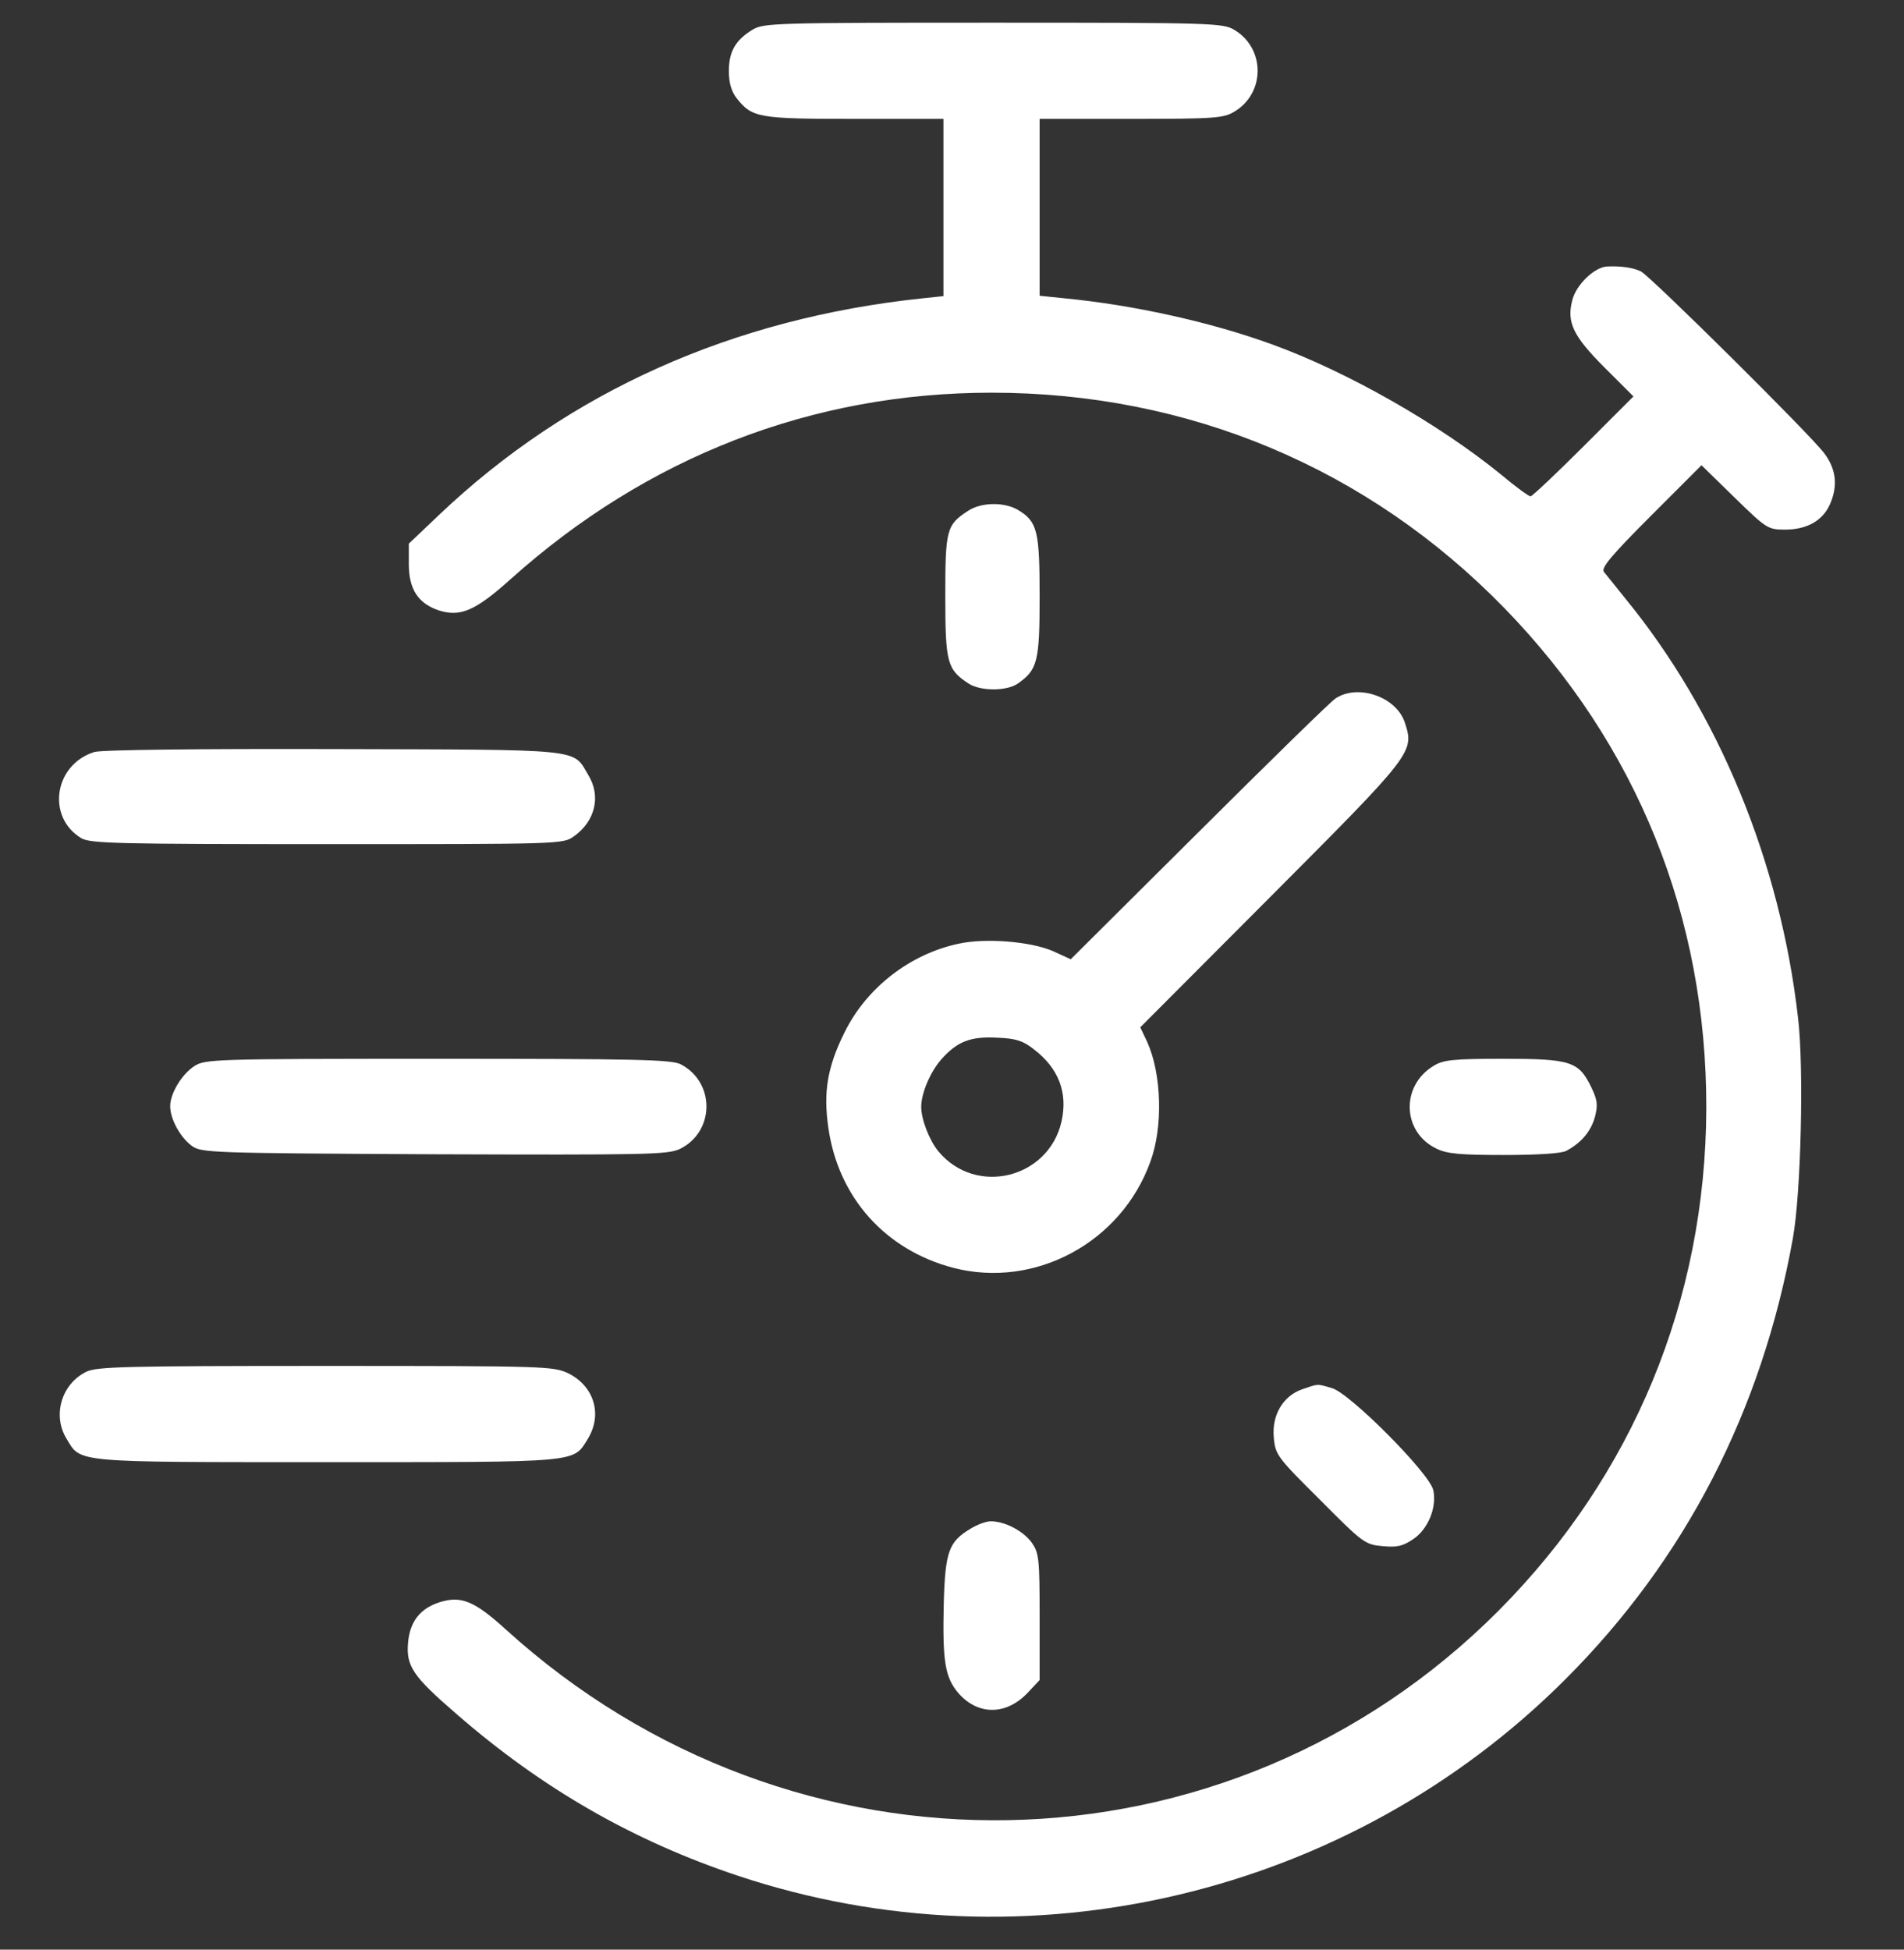 <?xml version="1.0" encoding="UTF-8"?> <svg xmlns="http://www.w3.org/2000/svg" width="42" height="43" viewBox="0 0 42 43" fill="none"><rect x="0" y="0" width="42" height="43" fill="#333333" stroke="none"/><g clip-path="url(#clip0_467_259)"><path d="M16.6 0.655C16.224 0.884 16.078 1.137 16.078 1.569C16.078 1.831 16.135 2.018 16.249 2.165C16.592 2.598 16.722 2.622 18.852 2.622H20.811V4.573V6.531L20.346 6.58C16.159 7.021 12.552 8.637 9.695 11.347L9.018 11.991V12.44C9.018 12.995 9.222 13.305 9.671 13.46C10.152 13.615 10.479 13.477 11.262 12.775C14.274 10.073 17.914 8.661 21.872 8.661C26.222 8.661 30.18 10.326 33.184 13.411C36.113 16.423 37.648 20.226 37.639 24.453C37.623 28.673 36.024 32.541 33.061 35.52C27.079 41.527 17.506 41.706 11.156 35.937C10.463 35.308 10.169 35.186 9.687 35.341C9.263 35.479 9.042 35.773 9.002 36.222C8.953 36.744 9.108 36.973 10.063 37.797C11.964 39.454 13.98 40.605 16.282 41.372C22.655 43.494 29.764 41.804 34.53 37.038C37.174 34.394 38.864 31.121 39.549 27.31C39.729 26.306 39.794 23.548 39.663 22.454C39.272 19.01 37.909 15.713 35.852 13.199C35.64 12.938 35.428 12.669 35.379 12.611C35.314 12.522 35.567 12.228 36.415 11.379L37.533 10.261L38.26 10.971C38.97 11.665 39.002 11.681 39.378 11.681C39.843 11.681 40.194 11.493 40.357 11.143C40.545 10.734 40.512 10.359 40.243 10C39.949 9.6 36.415 6.099 36.195 5.985C36.024 5.903 35.754 5.862 35.444 5.878C35.175 5.895 34.775 6.27 34.685 6.613C34.555 7.103 34.693 7.405 35.395 8.107L36.032 8.743L34.93 9.845C34.326 10.449 33.796 10.947 33.763 10.947C33.722 10.947 33.428 10.734 33.11 10.465C31.747 9.355 29.731 8.204 28.075 7.601C26.712 7.103 25.006 6.727 23.488 6.58L22.933 6.523V4.573V2.622H24.957C26.809 2.622 26.997 2.606 27.234 2.459C27.911 2.051 27.911 1.071 27.234 0.663C26.981 0.508 26.785 0.5 21.913 0.5C17.073 0.5 16.845 0.508 16.6 0.655Z" fill="white"></path><path d="M21.358 11.265C20.877 11.575 20.852 11.681 20.852 13.15C20.852 14.619 20.893 14.766 21.366 15.076C21.627 15.247 22.207 15.247 22.452 15.076C22.884 14.774 22.933 14.595 22.933 13.166C22.933 11.697 22.884 11.501 22.444 11.24C22.142 11.069 21.644 11.077 21.358 11.265Z" fill="white"></path><path d="M29.462 15.403C29.348 15.476 27.993 16.806 26.442 18.349L23.619 21.157L23.227 20.977C22.737 20.765 21.741 20.683 21.146 20.814C20.068 21.042 19.105 21.793 18.624 22.781C18.248 23.54 18.159 24.095 18.273 24.878C18.493 26.412 19.53 27.571 21.031 27.963C22.827 28.428 24.729 27.408 25.373 25.629C25.659 24.862 25.626 23.695 25.308 22.985L25.153 22.658L28.05 19.753C31.192 16.602 31.2 16.586 30.988 15.933C30.8 15.37 29.96 15.076 29.462 15.403ZM22.802 23.14C23.349 23.556 23.561 24.095 23.415 24.739C23.129 25.988 21.537 26.388 20.705 25.4C20.501 25.155 20.321 24.69 20.321 24.413C20.321 24.111 20.517 23.654 20.754 23.376C21.113 22.968 21.407 22.854 22.003 22.887C22.402 22.903 22.566 22.952 22.802 23.14Z" fill="white"></path><path d="M2.081 16.586C1.192 16.863 1.02 18.022 1.795 18.488C1.999 18.602 2.554 18.618 7.223 18.618C12.356 18.618 12.421 18.618 12.658 18.447C13.132 18.112 13.262 17.557 12.976 17.092C12.626 16.504 12.936 16.537 7.345 16.521C4.415 16.513 2.228 16.537 2.081 16.586Z" fill="white"></path><path d="M4.285 23.515C4.007 23.695 3.754 24.119 3.754 24.397C3.754 24.682 3.975 25.082 4.228 25.27C4.44 25.425 4.595 25.433 9.573 25.458C14.25 25.474 14.723 25.466 14.992 25.343C15.768 24.968 15.784 23.874 15.017 23.474C14.813 23.368 14.029 23.352 9.655 23.352C4.693 23.352 4.522 23.36 4.285 23.515Z" fill="white"></path><path d="M31.625 23.507C30.89 23.948 30.931 24.976 31.69 25.335C31.919 25.449 32.221 25.474 33.175 25.474C33.902 25.474 34.44 25.441 34.547 25.384C34.873 25.212 35.093 24.959 35.183 24.633C35.248 24.372 35.24 24.266 35.102 23.98C34.824 23.409 34.653 23.352 33.159 23.352C32.049 23.352 31.837 23.376 31.625 23.507Z" fill="white"></path><path d="M1.901 30.256C1.355 30.526 1.151 31.219 1.469 31.733C1.787 32.264 1.583 32.248 7.223 32.248C12.862 32.248 12.633 32.264 12.968 31.733C13.294 31.195 13.107 30.574 12.536 30.289C12.201 30.134 12.062 30.126 7.174 30.126C2.75 30.126 2.13 30.142 1.901 30.256Z" fill="white"></path><path d="M28.728 30.64C28.303 30.787 28.05 31.211 28.099 31.709C28.132 32.084 28.173 32.142 29.119 33.08C30.058 34.027 30.115 34.068 30.491 34.1C30.817 34.133 30.948 34.1 31.176 33.945C31.503 33.725 31.698 33.243 31.617 32.868C31.543 32.501 29.772 30.722 29.381 30.616C29.046 30.517 29.087 30.517 28.728 30.64Z" fill="white"></path><path d="M21.407 33.717C20.933 34.002 20.852 34.214 20.819 35.332C20.787 36.646 20.844 36.997 21.146 37.348C21.578 37.838 22.198 37.83 22.664 37.34L22.933 37.054V35.659C22.933 34.369 22.917 34.255 22.762 34.027C22.574 33.765 22.166 33.553 21.856 33.553C21.75 33.553 21.554 33.627 21.407 33.717Z" fill="white"></path></g><defs><clipPath id="clip0_467_259"><rect width="41.786" height="41.786" fill="white" transform="translate(0 0.5)"></rect></clipPath></defs></svg> 